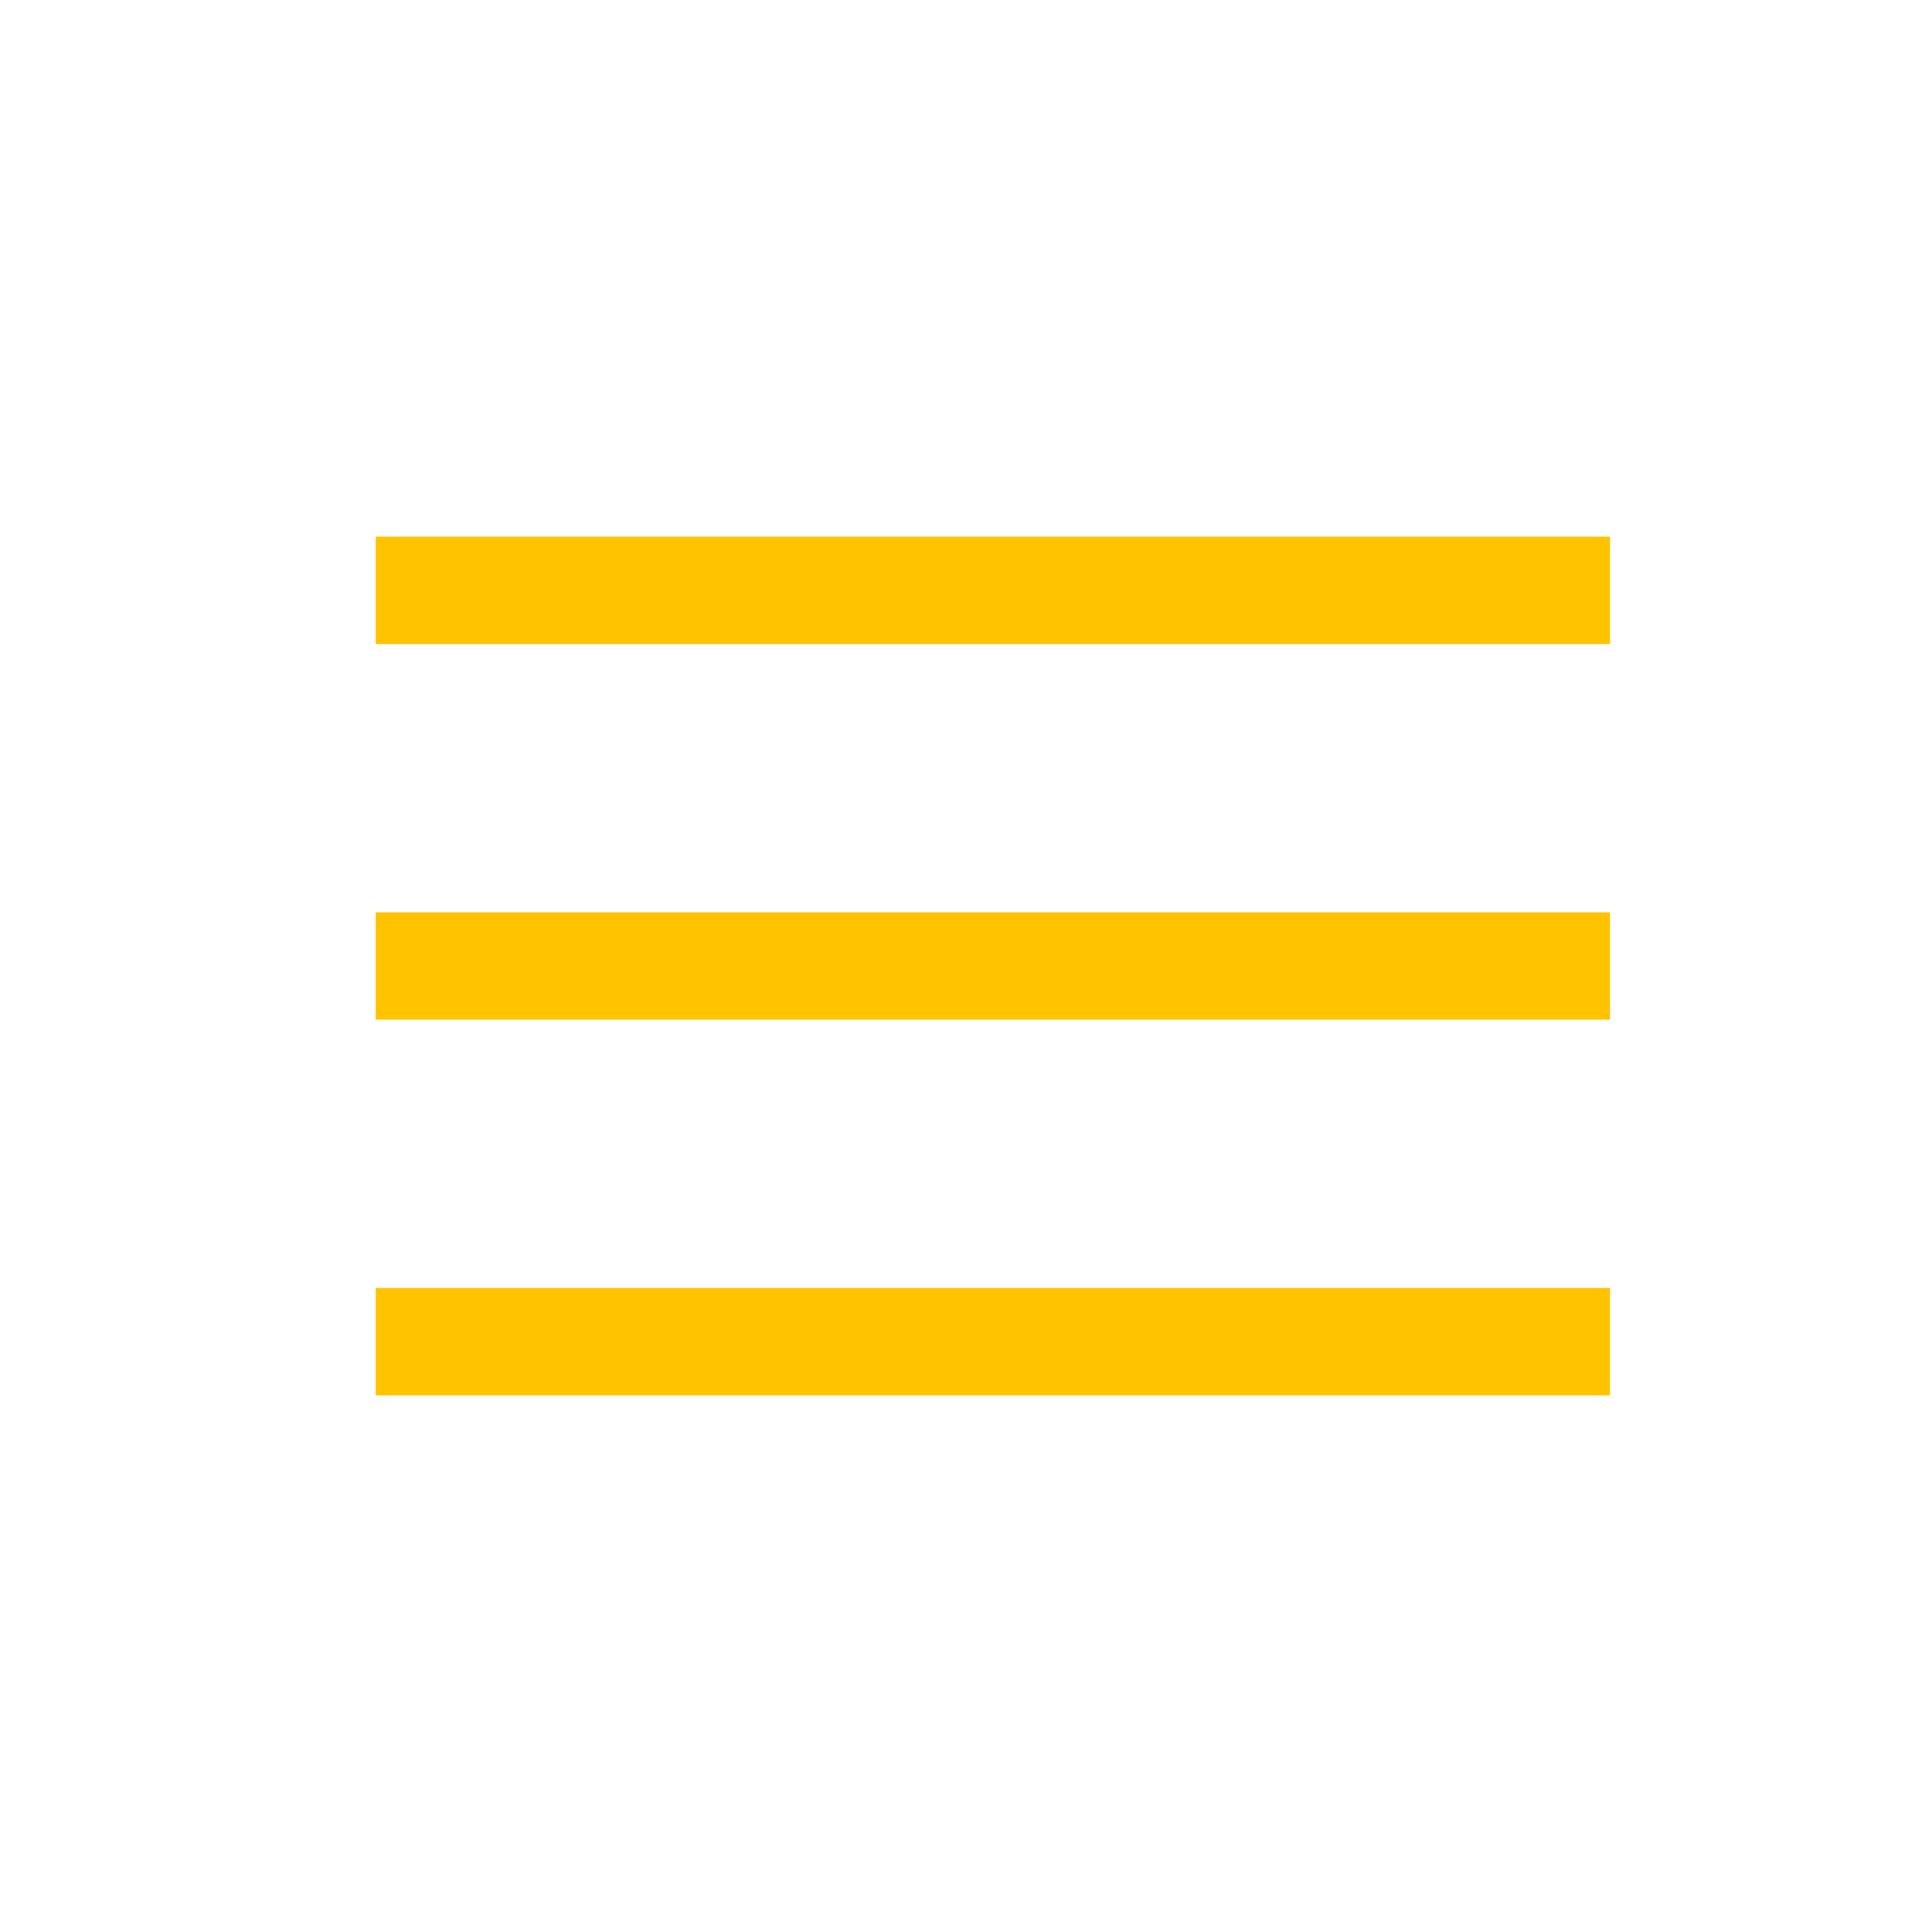 <?xml version="1.0" encoding="UTF-8"?> <svg xmlns="http://www.w3.org/2000/svg" width="36" height="36" viewBox="0 0 36 36" fill="none"> <rect x="7" y="10" width="23" height="2" fill="#FFC300"></rect> <rect x="7" y="17" width="23" height="2" fill="#FFC300"></rect> <rect x="7" y="24" width="23" height="2" fill="#FFC300"></rect> </svg> 